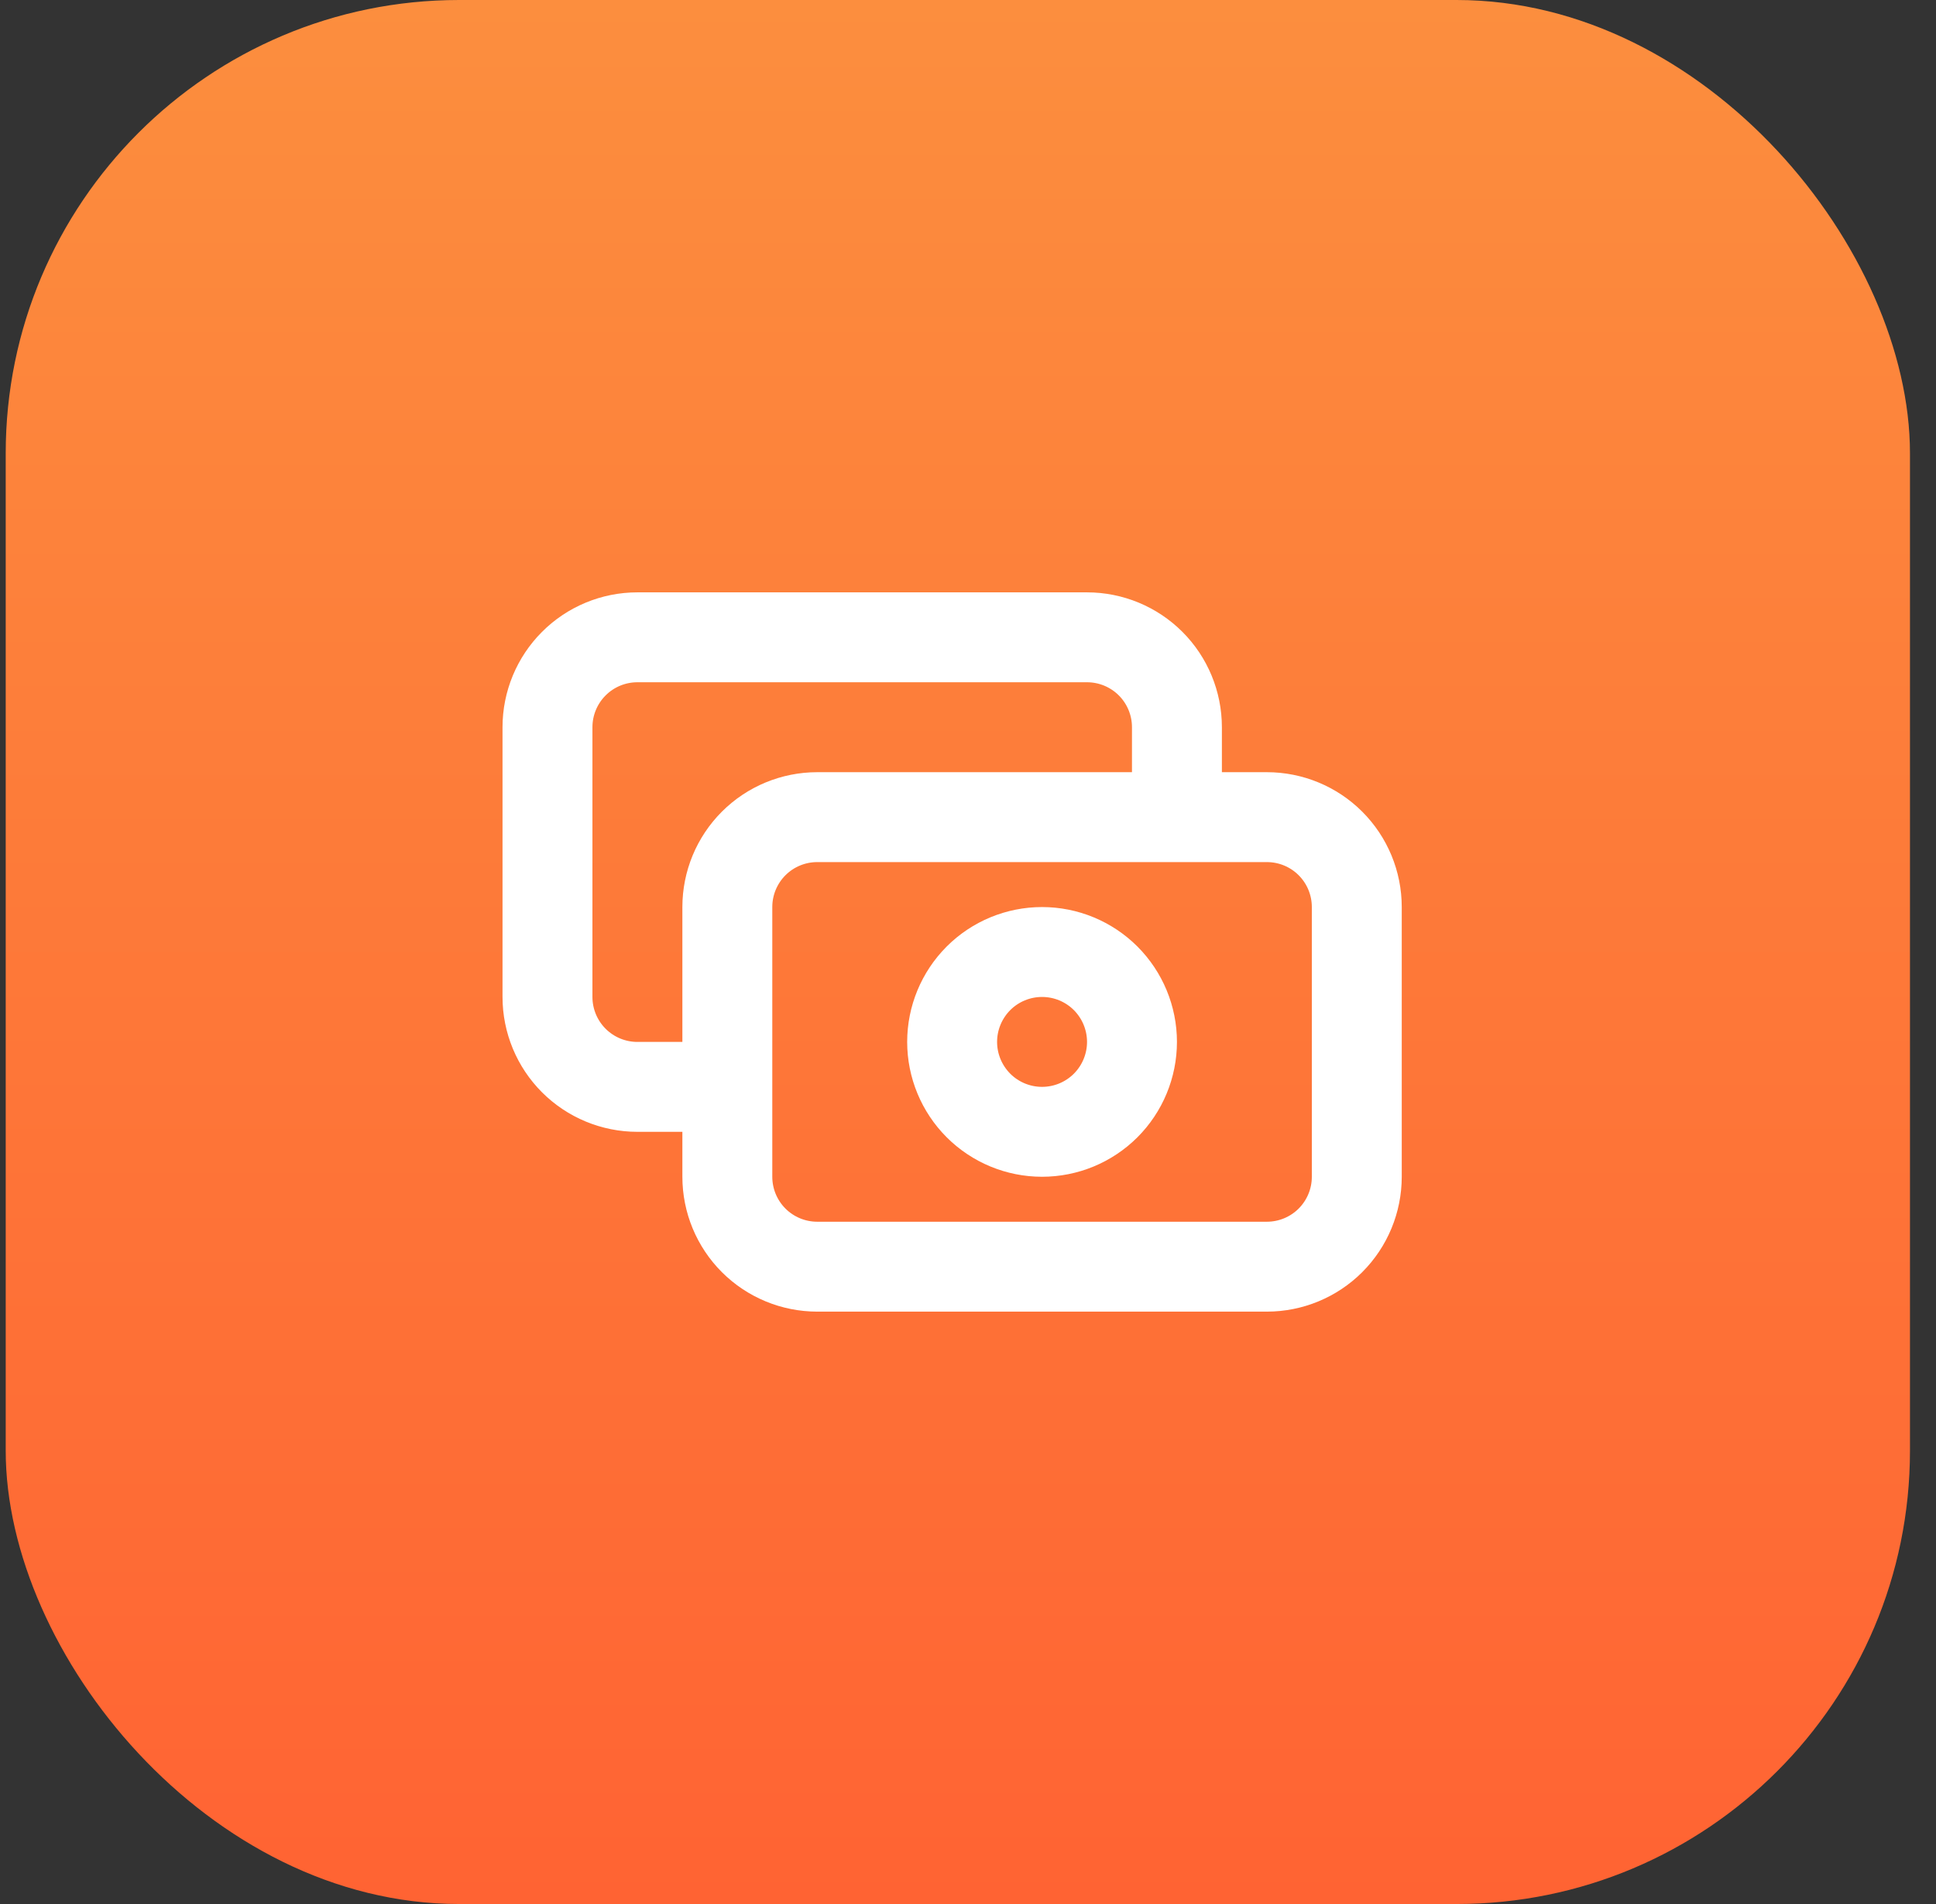 <svg width="61" height="60" viewBox="0 0 61 60" fill="none" xmlns="http://www.w3.org/2000/svg">
<rect x="0" y="0" width="61" height="60" fill="#333333" stroke="none"/>
<rect x="0.18" width="60" height="60" rx="14.286" fill="url(#paint0_linear_6474_4182)"/>
<path d="M37.083 25.75V22.916C37.083 22.165 36.785 21.444 36.254 20.913C35.722 20.381 35.001 20.083 34.25 20.083H20.083C19.332 20.083 18.611 20.381 18.08 20.913C17.549 21.444 17.25 22.165 17.25 22.916V31.416C17.25 32.168 17.549 32.889 18.08 33.42C18.611 33.951 19.332 34.25 20.083 34.25H22.917M22.917 28.583C22.917 27.832 23.215 27.111 23.747 26.579C24.278 26.048 24.999 25.75 25.75 25.75H39.917C40.668 25.75 41.389 26.048 41.92 26.579C42.452 27.111 42.75 27.832 42.75 28.583V37.083C42.75 37.834 42.452 38.555 41.92 39.087C41.389 39.618 40.668 39.916 39.917 39.916H25.75C24.999 39.916 24.278 39.618 23.747 39.087C23.215 38.555 22.917 37.834 22.917 37.083V28.583ZM30 32.833C30 33.584 30.299 34.305 30.83 34.837C31.361 35.368 32.082 35.666 32.833 35.666C33.585 35.666 34.305 35.368 34.837 34.837C35.368 34.305 35.667 33.584 35.667 32.833C35.667 32.082 35.368 31.361 34.837 30.829C34.305 30.298 33.585 30 32.833 30C32.082 30 31.361 30.298 30.83 30.829C30.299 31.361 30 32.082 30 32.833Z" stroke="white" stroke-width="2.833" stroke-linecap="round" stroke-linejoin="round"/>
<defs>
<linearGradient id="paint0_linear_6474_4182" x1="30.18" y1="0" x2="30.18" y2="60" gradientUnits="userSpaceOnUse">
<stop stop-color="#FC8E3E"/>
<stop offset="1" stop-color="#FF6333"/>
</linearGradient>
</defs>
</svg>
